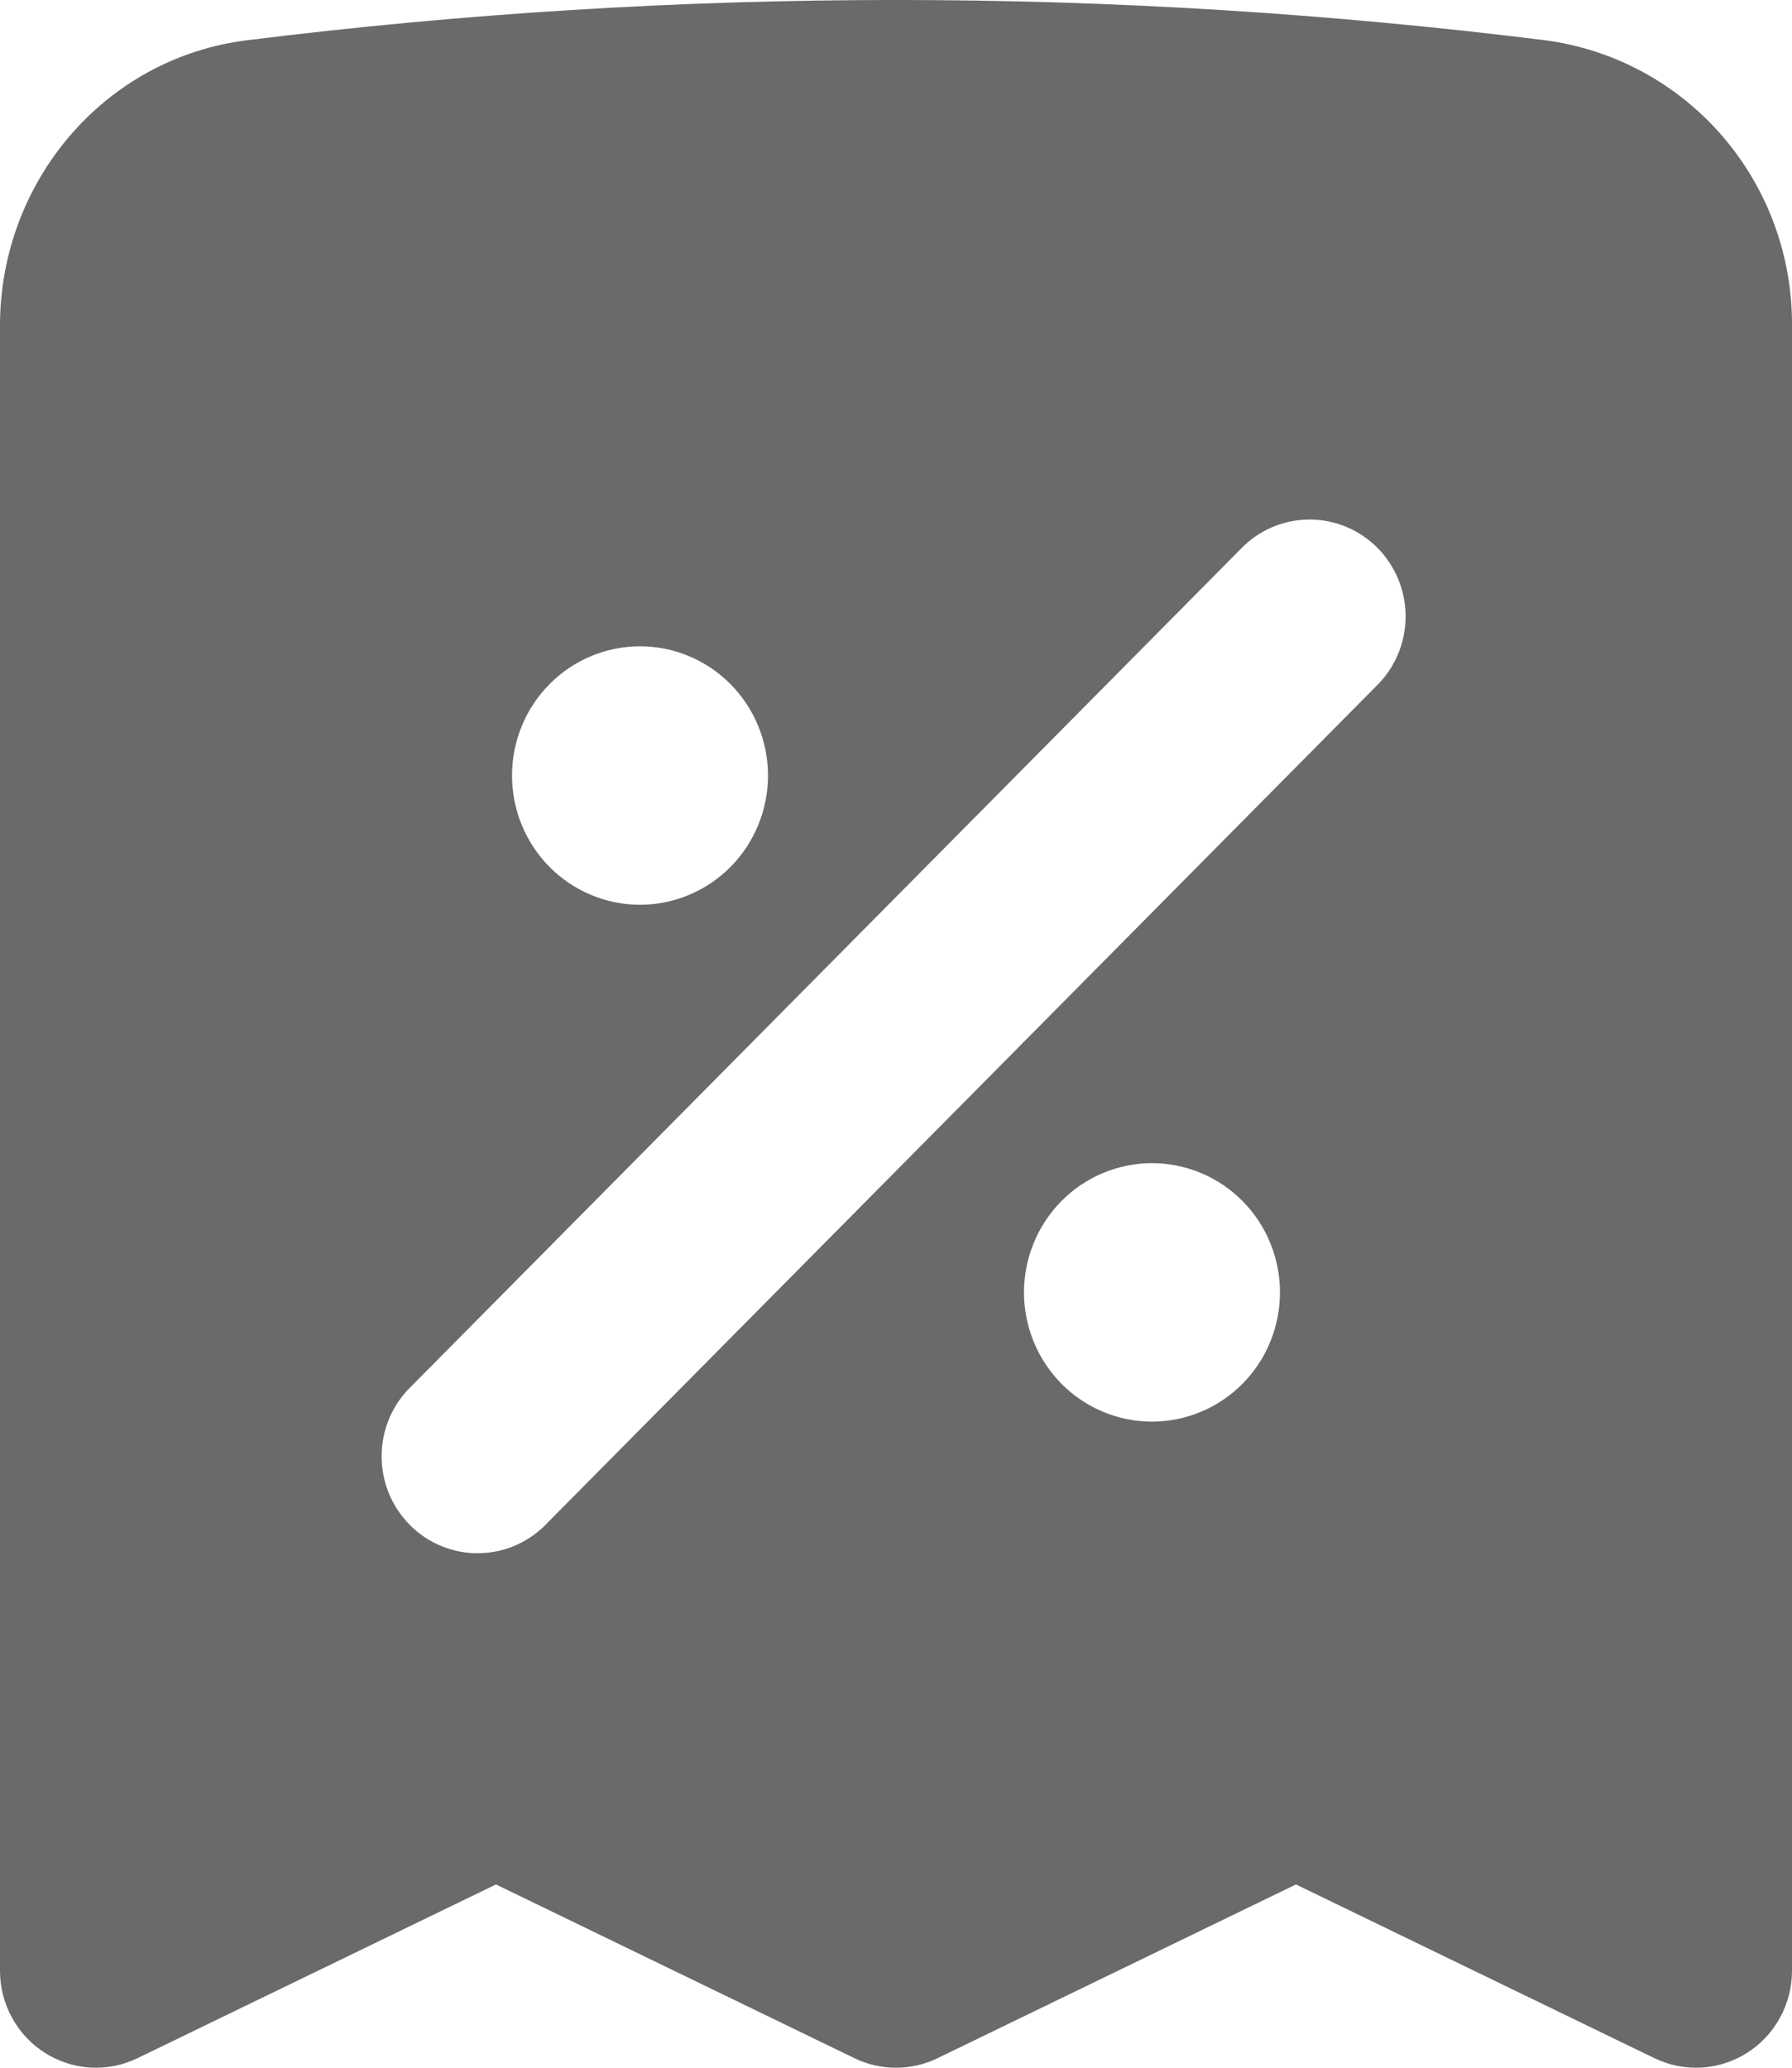 <?xml version="1.0" encoding="UTF-8"?> <svg xmlns="http://www.w3.org/2000/svg" width="26" height="30" viewBox="0 0 26 30" fill="none"><path fill-rule="evenodd" clip-rule="evenodd" d="M3.584 0.584C9.838 -0.195 16.162 -0.195 22.416 0.584C23.41 0.714 24.324 1.206 24.984 1.968C25.644 2.73 26.006 3.71 26 4.722V28.594C26 28.832 25.94 29.066 25.826 29.274C25.712 29.482 25.548 29.658 25.349 29.784C25.149 29.911 24.921 29.984 24.686 29.998C24.451 30.011 24.216 29.964 24.003 29.861L18.803 27.341L13.604 29.861C13.415 29.953 13.209 30 13 30C12.791 30 12.585 29.953 12.396 29.861L7.196 27.341L1.996 29.861C1.784 29.964 1.549 30.011 1.314 29.998C1.079 29.984 0.851 29.911 0.651 29.784C0.452 29.658 0.288 29.482 0.174 29.274C0.06 29.066 -2.34629e-05 28.832 6.91227e-09 28.594V4.722C6.91227e-09 2.654 1.497 0.845 3.584 0.584ZM20.02 9.902C20.266 9.635 20.4 9.283 20.394 8.919C20.387 8.554 20.241 8.207 19.986 7.949C19.731 7.692 19.386 7.544 19.026 7.538C18.665 7.531 18.315 7.666 18.051 7.915L5.98 20.101C5.843 20.23 5.733 20.385 5.657 20.557C5.581 20.73 5.54 20.916 5.537 21.105C5.534 21.294 5.568 21.481 5.638 21.656C5.708 21.831 5.812 21.99 5.945 22.124C6.077 22.257 6.234 22.363 6.408 22.433C6.581 22.504 6.767 22.539 6.954 22.535C7.141 22.532 7.326 22.491 7.496 22.414C7.667 22.337 7.821 22.226 7.949 22.088L20.02 9.902ZM11.143 11.252C11.143 11.749 10.947 12.226 10.599 12.578C10.251 12.929 9.778 13.127 9.286 13.127C8.793 13.127 8.321 12.929 7.973 12.578C7.624 12.226 7.429 11.749 7.429 11.252C7.429 10.755 7.624 10.278 7.973 9.926C8.321 9.575 8.793 9.377 9.286 9.377C9.778 9.377 10.251 9.575 10.599 9.926C10.947 10.278 11.143 10.755 11.143 11.252ZM16.714 20.626C17.207 20.626 17.679 20.428 18.027 20.077C18.376 19.725 18.571 19.248 18.571 18.751C18.571 18.254 18.376 17.777 18.027 17.425C17.679 17.074 17.207 16.876 16.714 16.876C16.222 16.876 15.749 17.074 15.401 17.425C15.053 17.777 14.857 18.254 14.857 18.751C14.857 19.248 15.053 19.725 15.401 20.077C15.749 20.428 16.222 20.626 16.714 20.626Z" fill="#6B6969"></path></svg> 